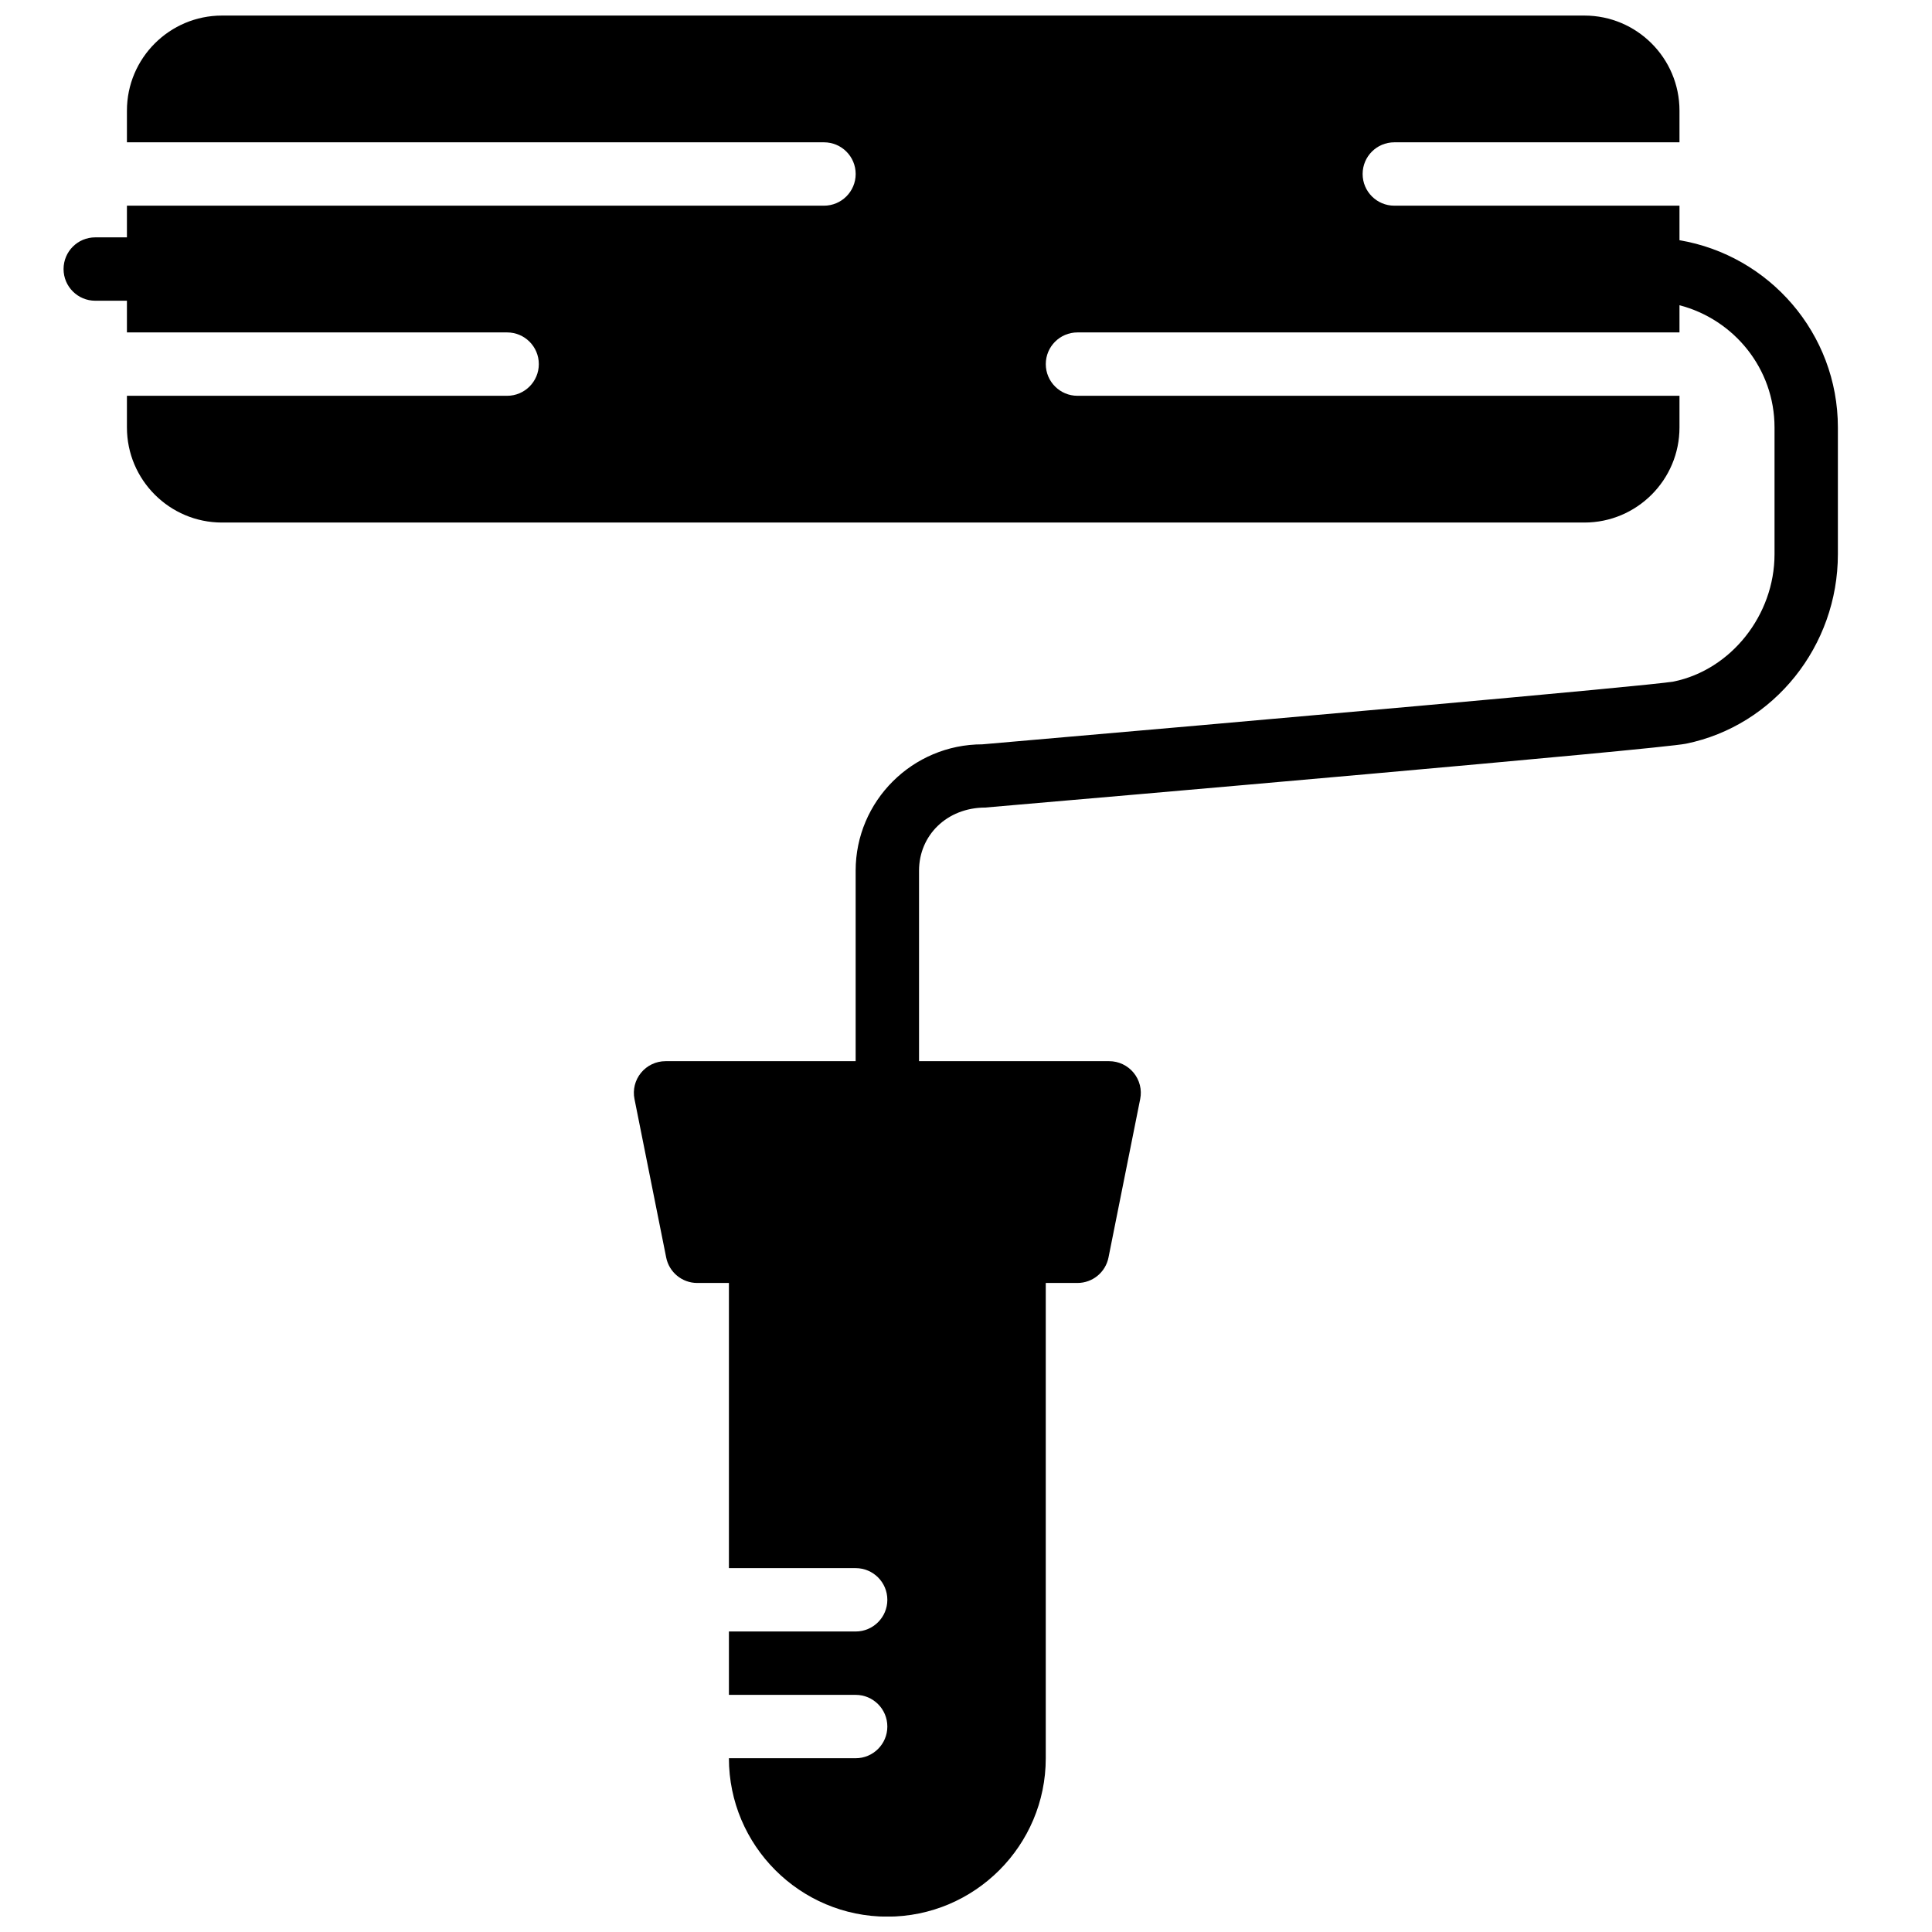 <?xml version="1.0" encoding="UTF-8"?>
<!-- Uploaded to: ICON Repo, www.iconrepo.com, Generator: ICON Repo Mixer Tools -->
<svg width="800px" height="800px" version="1.1" viewBox="144 144 512 512" xmlns="http://www.w3.org/2000/svg">
 <defs>
  <clipPath id="a">
   <path d="m160 148.09h472v503.81h-472z"/>
  </clipPath>
 </defs>
 <g clip-path="url(#a)">
  <path d="m589.08 207.66v-9.152h-75.574c-4.633 0-8.395-3.762-8.395-8.398 0-4.644 3.762-8.395 8.395-8.395h75.574v-8.398c0-13.898-11.305-25.191-25.191-25.191h-361.06c-13.891 0-25.191 11.293-25.191 25.191v8.398h184.73c4.633 0 8.395 3.75 8.395 8.395 0 4.637-3.762 8.398-8.395 8.398h-184.73v8.395h-8.398c-4.633 0-8.395 3.754-8.395 8.398 0 4.633 3.762 8.395 8.395 8.395h8.398v8.398h100.76c4.633 0 8.395 3.754 8.395 8.398 0 4.633-3.762 8.395-8.395 8.395h-100.76v8.398c0 13.887 11.301 25.191 25.191 25.191h361.06c13.887 0 25.191-11.305 25.191-25.191v-8.398h-159.54c-4.633 0-8.395-3.762-8.395-8.395 0-4.644 3.762-8.398 8.395-8.398h159.54v-7.203c14.441 3.754 25.188 16.793 25.188 32.395v33.586c0 16.121-11.52 30.633-26.742 33.746-6.543 1.16-113.56 10.598-183.18 16.637-18.523 0-33.59 15.02-33.59 33.484v50.484h-50.379c-2.519 0-4.894 1.125-6.492 3.07-1.594 1.941-2.242 4.5-1.738 6.969l8.398 41.984c0.781 3.922 4.223 6.754 8.227 6.754h8.398v75.57h33.586c4.637 0 8.398 3.754 8.398 8.398 0 4.633-3.762 8.395-8.398 8.395h-33.586v16.793h33.586c4.637 0 8.398 3.754 8.398 8.398 0 4.633-3.762 8.395-8.398 8.395h-33.586c0 23.152 18.836 41.984 41.984 41.984s41.984-18.832 41.984-41.984v-125.95h8.395c4.008 0 7.449-2.832 8.23-6.754l8.398-41.984c0.504-2.469-0.145-5.027-1.738-6.969-1.598-1.945-3.973-3.07-6.492-3.07h-50.379v-50.484c0-9.363 7.371-16.691 17.516-16.727 29.707-2.559 178.26-15.406 185.75-16.926 23.316-4.769 40.238-25.887 40.238-50.215v-33.586c0-24.922-18.199-45.613-41.984-49.625" fill-rule="evenodd"/>
 </g>
</svg>